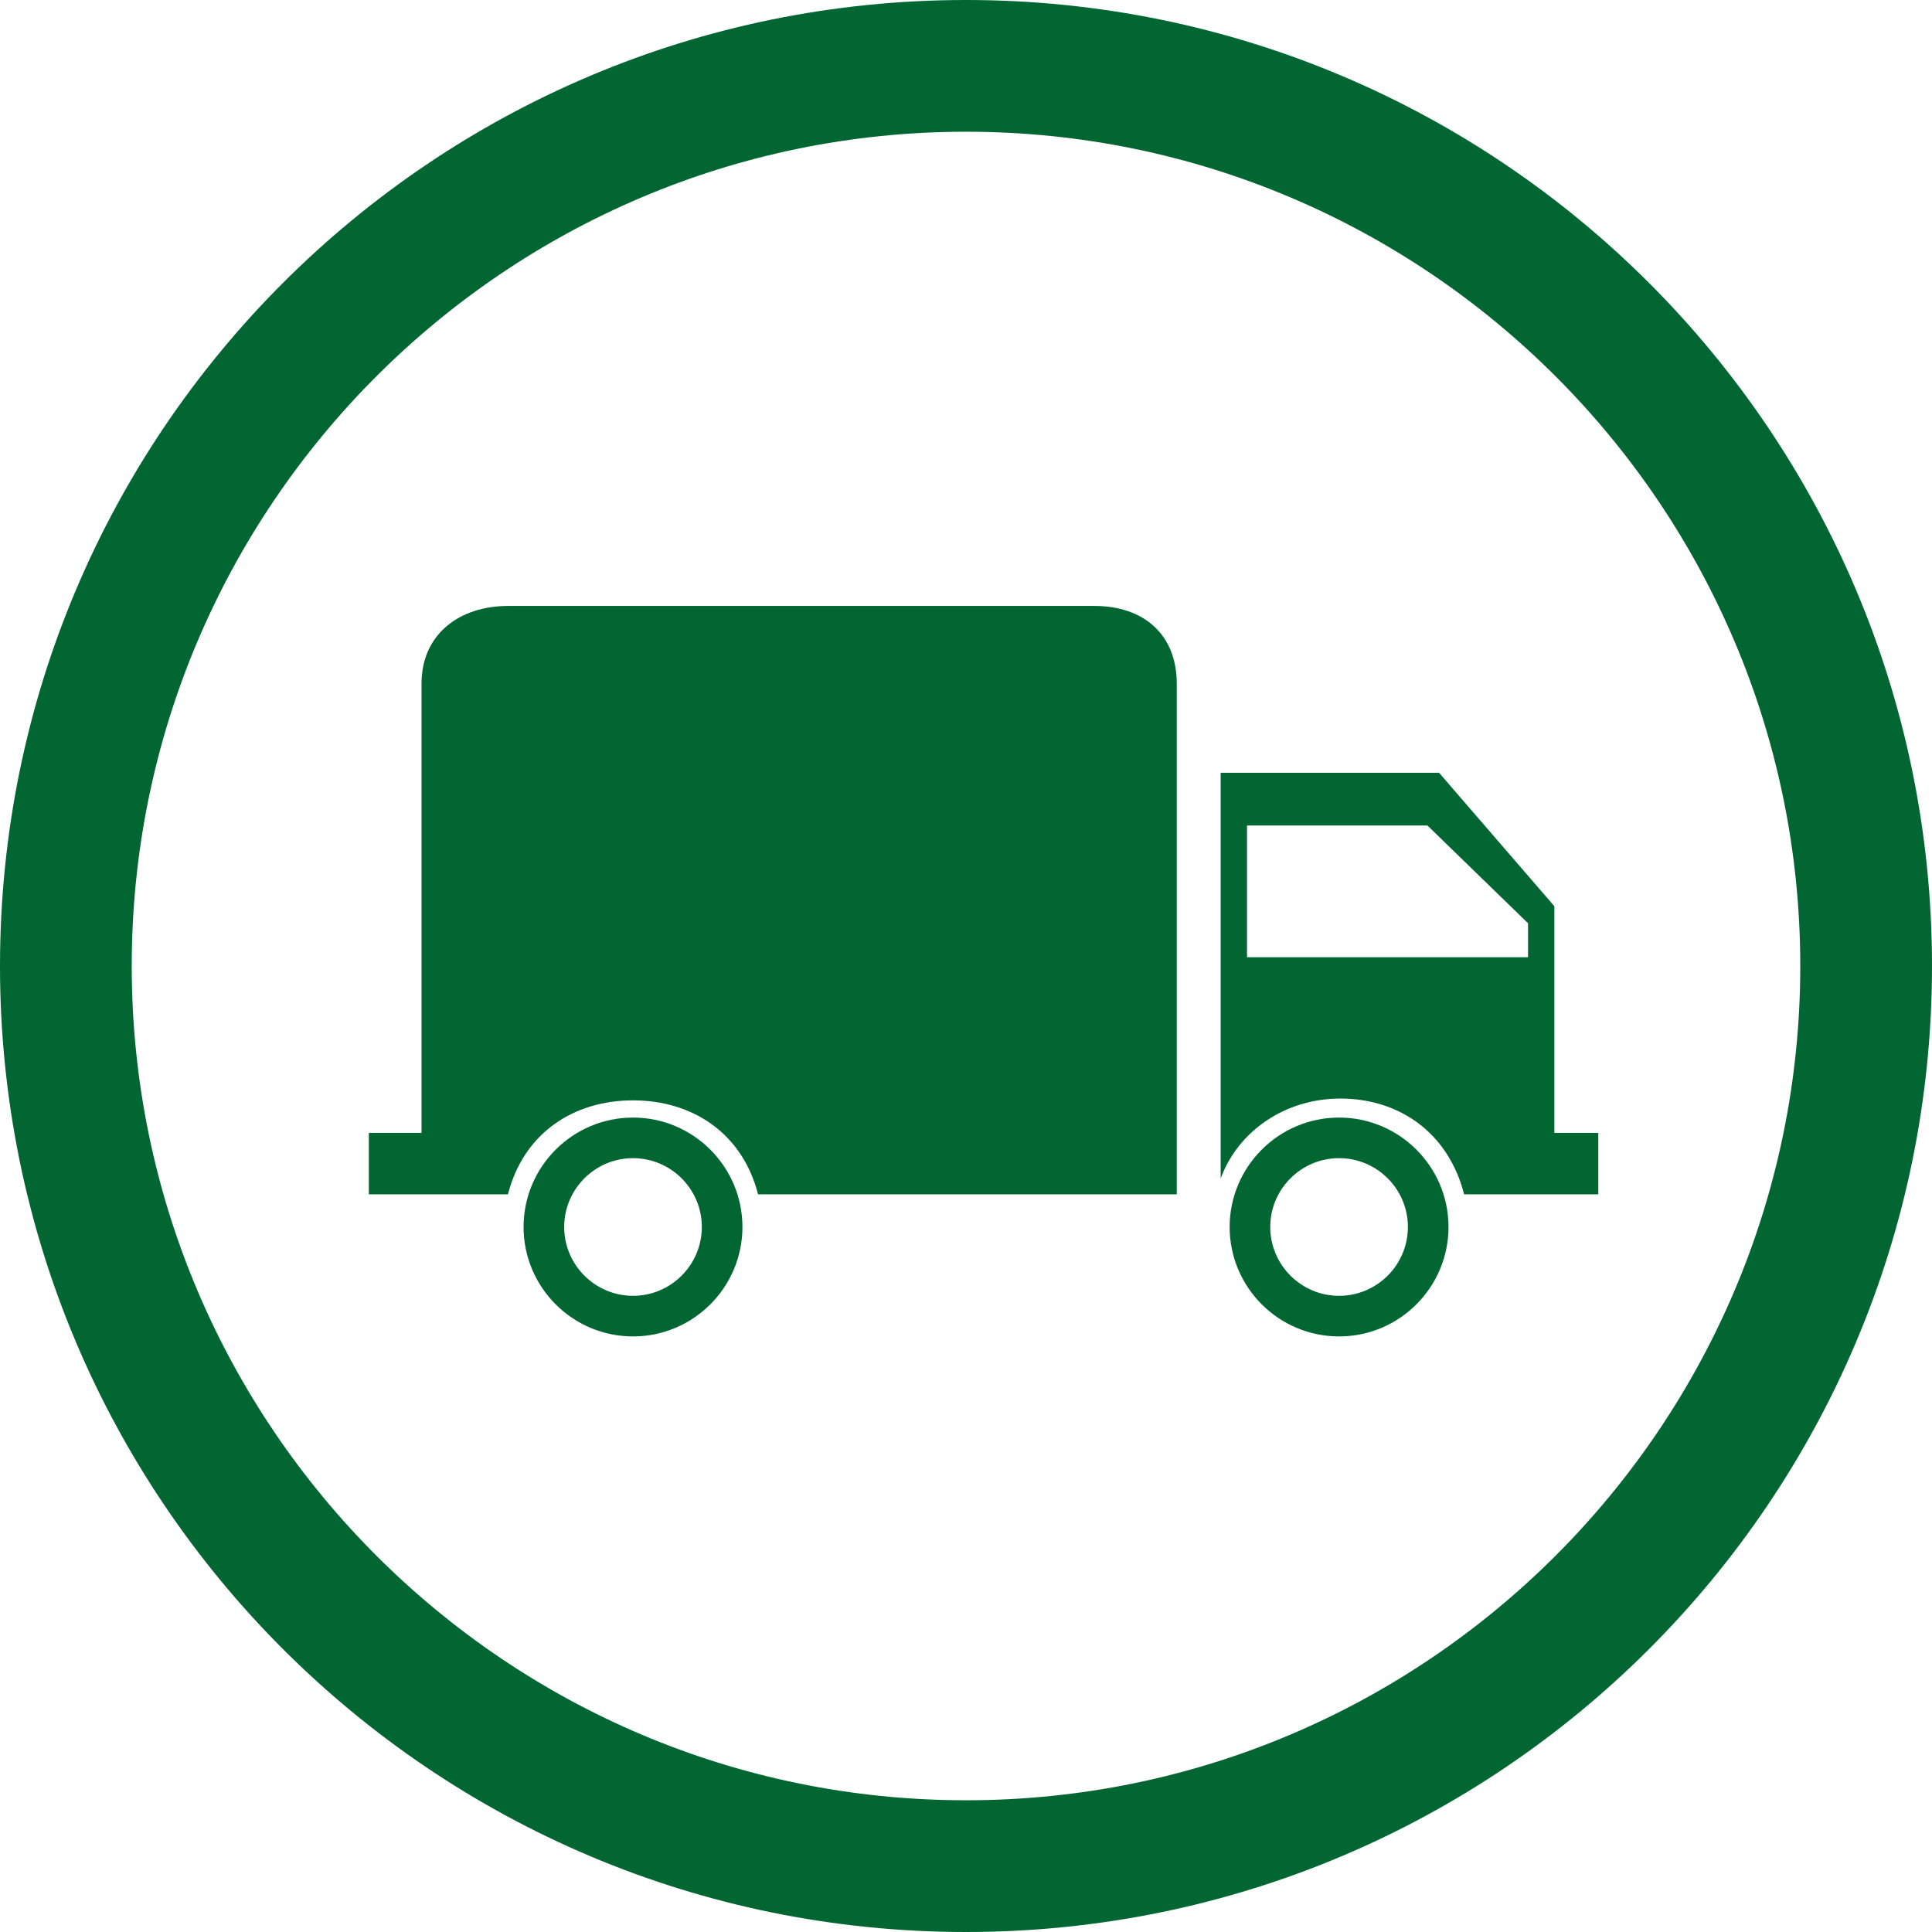 <?xml version="1.0" encoding="iso-8859-1"?>
<!-- Generator: Adobe Illustrator 19.0.0, SVG Export Plug-In . SVG Version: 6.00 Build 0)  -->
<svg version="1.1" id="Warstwa_1" xmlns="http://www.w3.org/2000/svg" xmlns:xlink="http://www.w3.org/1999/xlink" x="0px" y="0px"
	 viewBox="0 0 220 220" style="enable-background:new 0 0 220 220;" xml:space="preserve">
<g id="XMLID_1_">
	<path id="XMLID_127_" style="fill:#026633;" d="M110,0C49.249,0,0,49.249,0,110s49.249,110,110,110s110-49.249,110-110
		S170.751,0,110,0z M110,205c-52.383,0-95-42.617-95-95c0-52.383,42.617-95,95-95c52.383,0,95,42.617,95,95
		C205,162.383,162.383,205,110,205z"/>
	<path id="XMLID_129_" style="fill:#026633;" d="M124.63,69H57.872C52.267,69,48,72.249,48,77.854V129h-6v7h5.723h5.751h4.367
		c1.793-7,7.496-10.7,14.24-10.7c6.744,0,12.447,3.7,14.24,10.7H134V77.854C134,72.249,130.235,69,124.63,69z"/>
	<path id="XMLID_132_" style="fill:#026633;" d="M72.081,127.259c-6.871,0-12.461,5.59-12.461,12.461s5.59,12.461,12.461,12.461
		s12.461-5.59,12.461-12.461S78.952,127.259,72.081,127.259z M72.081,147.556c-4.321,0-7.837-3.516-7.837-7.837
		c0-4.321,3.516-7.837,7.837-7.837c4.321,0,7.837,3.516,7.837,7.837C79.918,144.041,76.402,147.556,72.081,147.556z"/>
	<path id="XMLID_191_" style="fill:#026633;" d="M152.483,127.259c-6.871,0-12.461,5.59-12.461,12.461s5.59,12.461,12.461,12.461
		c6.871,0,12.461-5.59,12.461-12.461S159.354,127.259,152.483,127.259z M152.483,147.556c-4.322,0-7.837-3.516-7.837-7.837
		c0-4.321,3.516-7.837,7.837-7.837c4.321,0,7.837,3.516,7.837,7.837C160.32,144.041,156.804,147.556,152.483,147.556z"/>
	<path id="XMLID_196_" style="fill:#026633;" d="M177,129v-25.806L163.872,88H139v46.195c2-5.448,7.396-9.1,13.62-9.1
		c6.744,0,12.309,3.905,14.102,10.905h4.141h6.428H182v-7H177z M174,109h-32V94h20.542L174,105.133V109z"/>
</g>
</svg>
